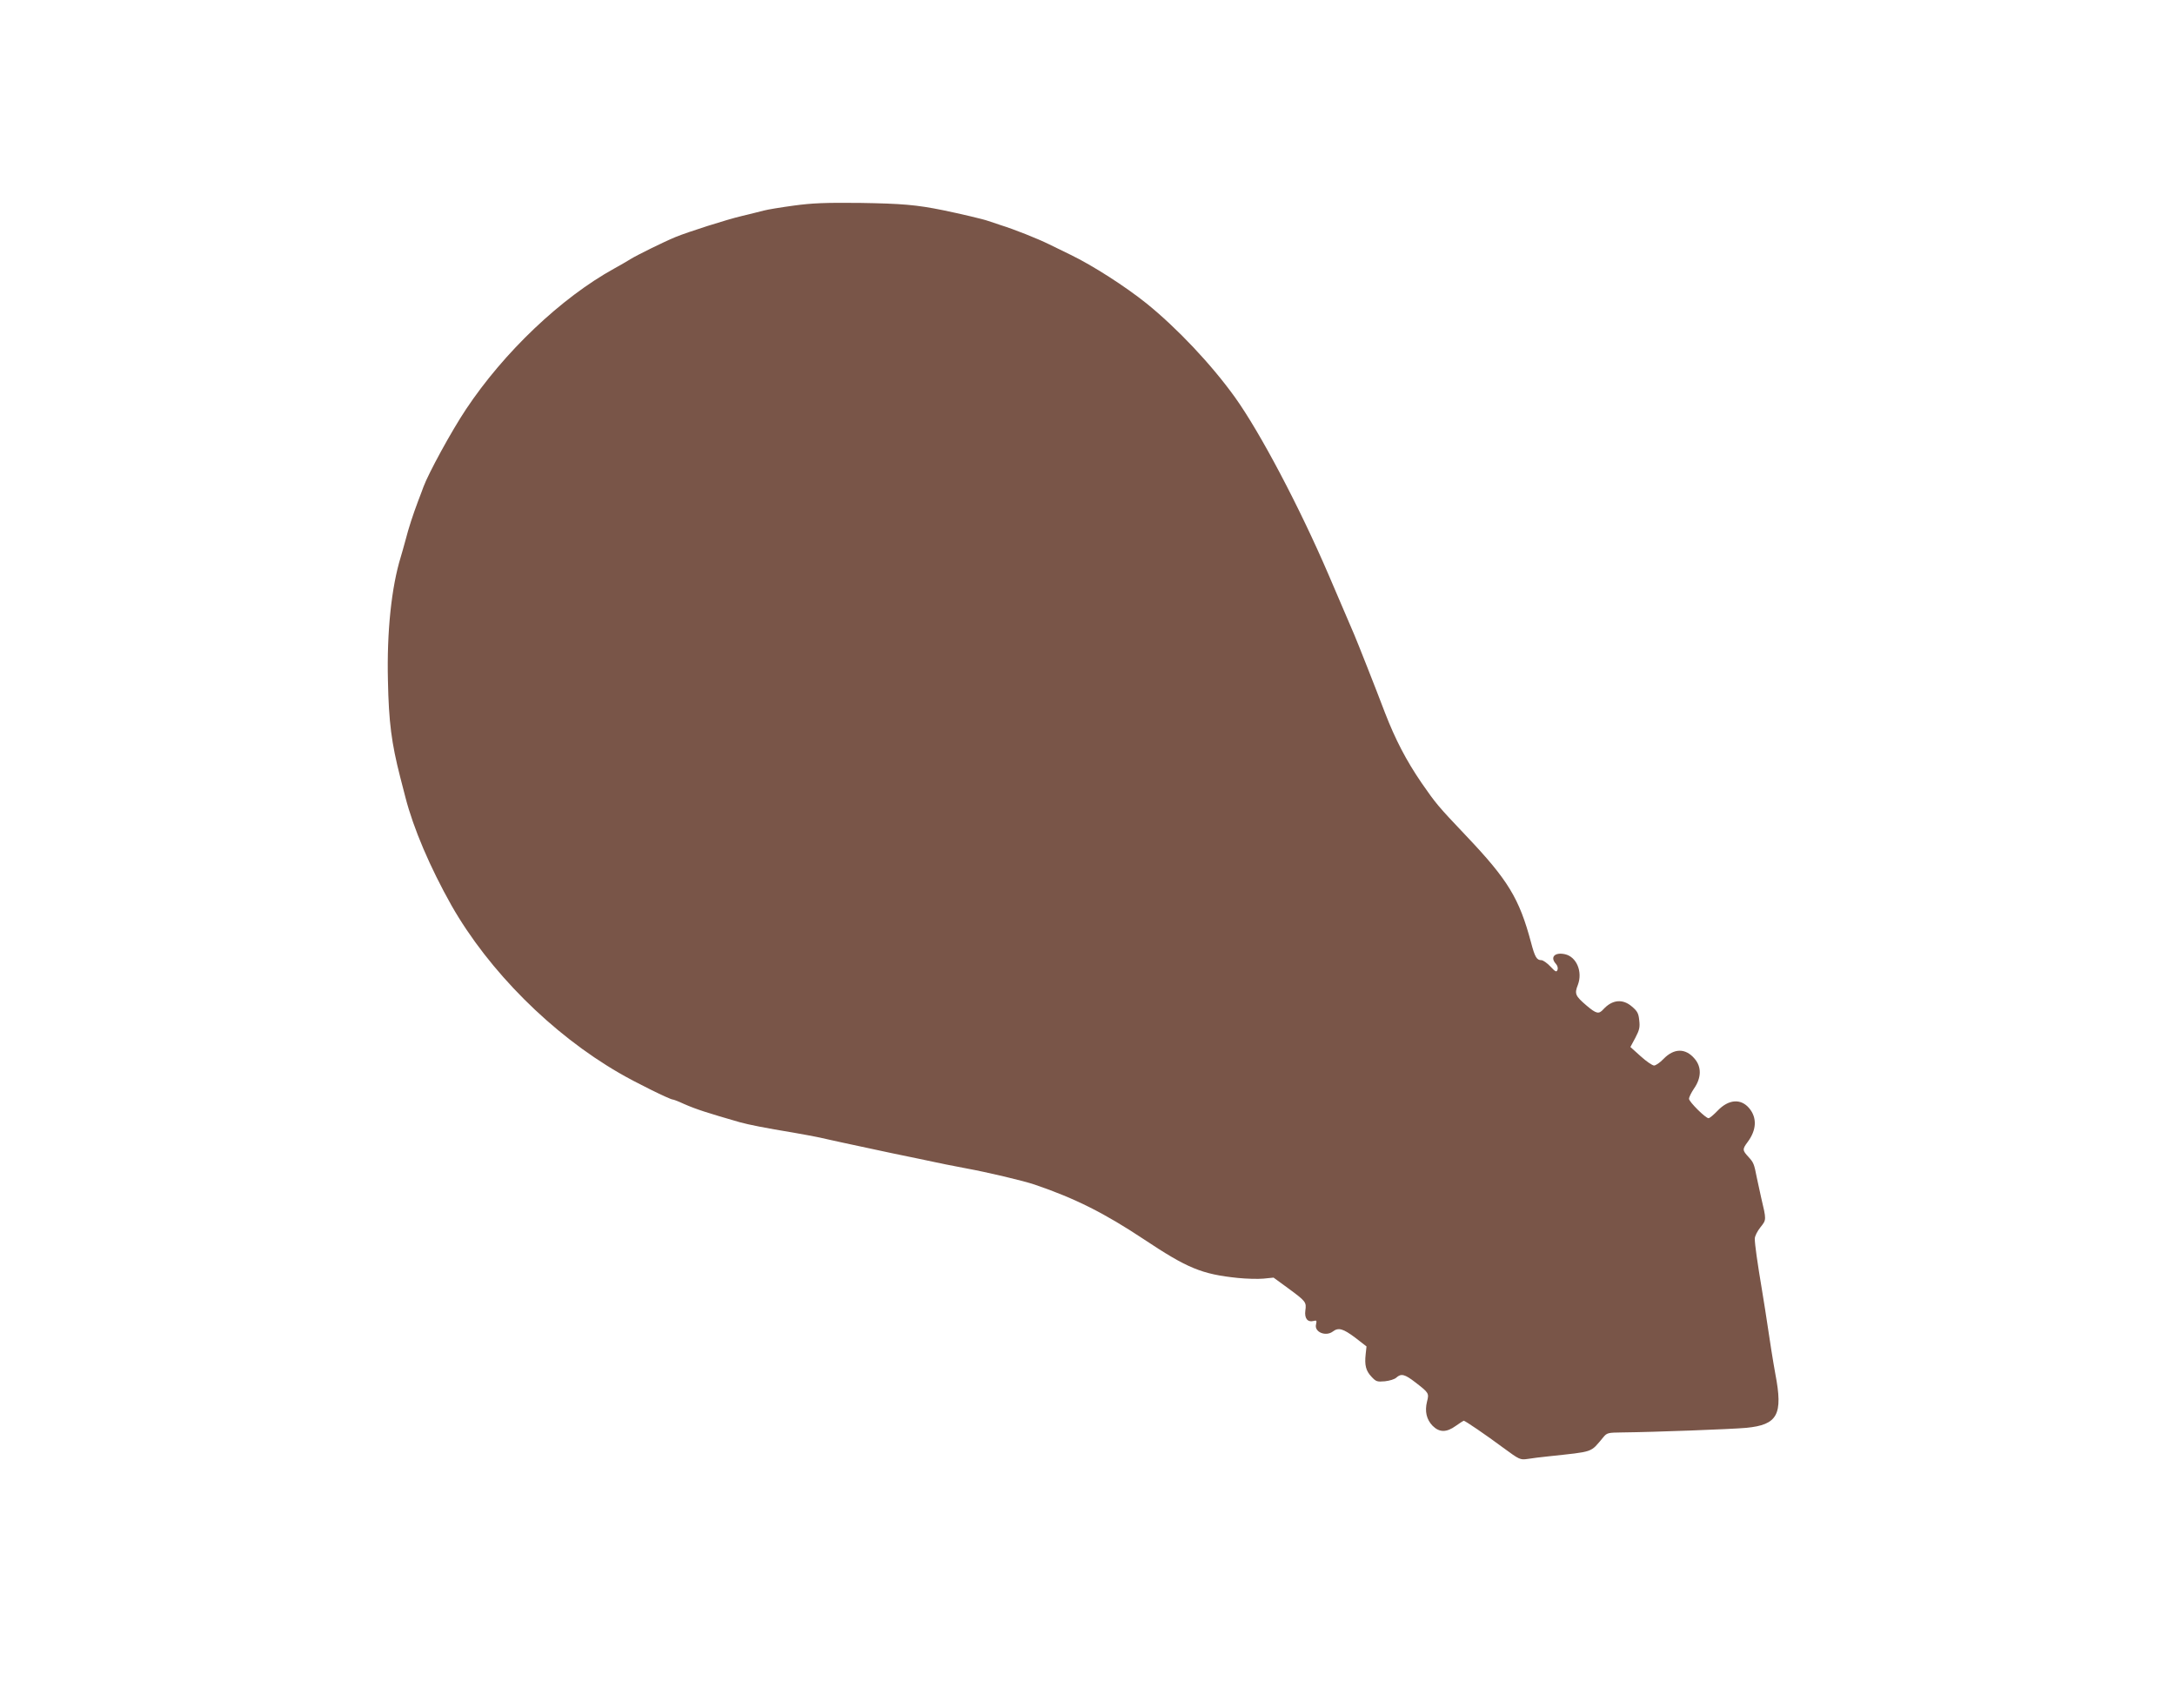 <?xml version="1.0" standalone="no"?>
<!DOCTYPE svg PUBLIC "-//W3C//DTD SVG 20010904//EN"
 "http://www.w3.org/TR/2001/REC-SVG-20010904/DTD/svg10.dtd">
<svg version="1.0" xmlns="http://www.w3.org/2000/svg"
 width="1280pt" height="1005pt" viewBox="0 0 1280 1005"
 preserveAspectRatio="xMidYMid meet">
<g transform="translate(0,1005) scale(0.1,-0.1)"
fill="#795548" stroke="none">
<path d="M4670 8840 c-74 -10 -153 -23 -175 -29 -22 -6 -80 -20 -129 -32 -90
-21 -318 -94 -391 -124 -68 -28 -228 -107 -265 -130 -19 -12 -62 -37 -95 -55
-312 -172 -649 -492 -873 -829 -86 -129 -221 -377 -250 -456 -6 -16 -20 -55
-32 -85 -30 -80 -55 -156 -74 -230 -10 -36 -22 -80 -28 -99 -54 -176 -82 -437
-75 -726 5 -246 21 -367 72 -567 8 -32 22 -86 31 -120 47 -183 145 -412 271
-636 220 -386 591 -757 987 -986 94 -55 299 -156 315 -156 5 0 34 -11 66 -26
73 -32 139 -53 330 -108 51 -14 145 -33 315 -61 52 -9 122 -22 155 -29 33 -8
96 -21 140 -31 44 -9 107 -23 140 -30 33 -7 96 -21 140 -30 44 -9 109 -23 145
-30 149 -32 210 -44 295 -60 126 -23 338 -73 405 -96 238 -81 412 -169 641
-321 257 -171 341 -206 554 -228 50 -5 117 -7 150 -4 l60 6 85 -62 c106 -78
109 -82 102 -132 -6 -46 13 -70 49 -61 17 5 19 2 14 -20 -12 -45 57 -74 99
-42 33 25 60 17 131 -36 l67 -52 -5 -46 c-7 -64 1 -97 34 -132 27 -29 33 -31
79 -27 28 3 58 12 68 22 28 25 49 20 111 -28 80 -62 82 -64 69 -114 -14 -57
-3 -105 33 -142 40 -40 82 -40 137 0 23 16 44 30 46 30 8 0 130 -83 231 -158
98 -72 101 -73 145 -67 25 4 79 11 120 15 276 30 247 20 325 112 22 27 28 28
112 29 188 2 642 19 730 27 185 18 217 78 171 317 -11 59 -36 215 -48 300 -5
33 -18 119 -30 190 -28 167 -43 273 -43 306 0 15 15 44 33 67 36 45 36 42 4
177 -8 39 -20 90 -25 115 -16 82 -19 89 -49 122 -36 39 -37 45 -5 88 53 71 56
143 9 199 -49 58 -121 53 -186 -15 -23 -24 -47 -44 -53 -44 -18 0 -115 97
-115 114 0 10 13 36 29 60 44 63 46 127 4 176 -53 63 -121 63 -183 -1 -21 -22
-46 -39 -56 -39 -11 1 -46 25 -79 55 l-60 54 29 54 c24 46 28 62 23 103 -4 41
-11 54 -43 81 -54 47 -116 41 -168 -16 -27 -30 -41 -27 -98 21 -68 58 -73 70
-52 123 29 77 -8 165 -76 180 -60 13 -89 -17 -54 -56 10 -11 14 -25 10 -36 -6
-15 -12 -12 -42 20 -19 20 -43 37 -53 37 -27 0 -38 17 -61 105 -69 258 -135
367 -381 626 -169 178 -179 191 -263 312 -91 133 -155 257 -215 412 -54 143
-167 428 -181 460 -5 11 -25 58 -45 105 -20 47 -40 94 -45 105 -5 11 -32 74
-60 140 -172 401 -405 842 -552 1047 -140 195 -341 407 -520 552 -126 101
-316 223 -448 287 -36 17 -92 45 -125 61 -69 34 -205 88 -285 113 -30 10 -64
21 -75 25 -26 10 -168 43 -265 63 -157 32 -243 39 -490 43 -208 2 -280 -1
-390 -16z"/>
</g>
</svg>

